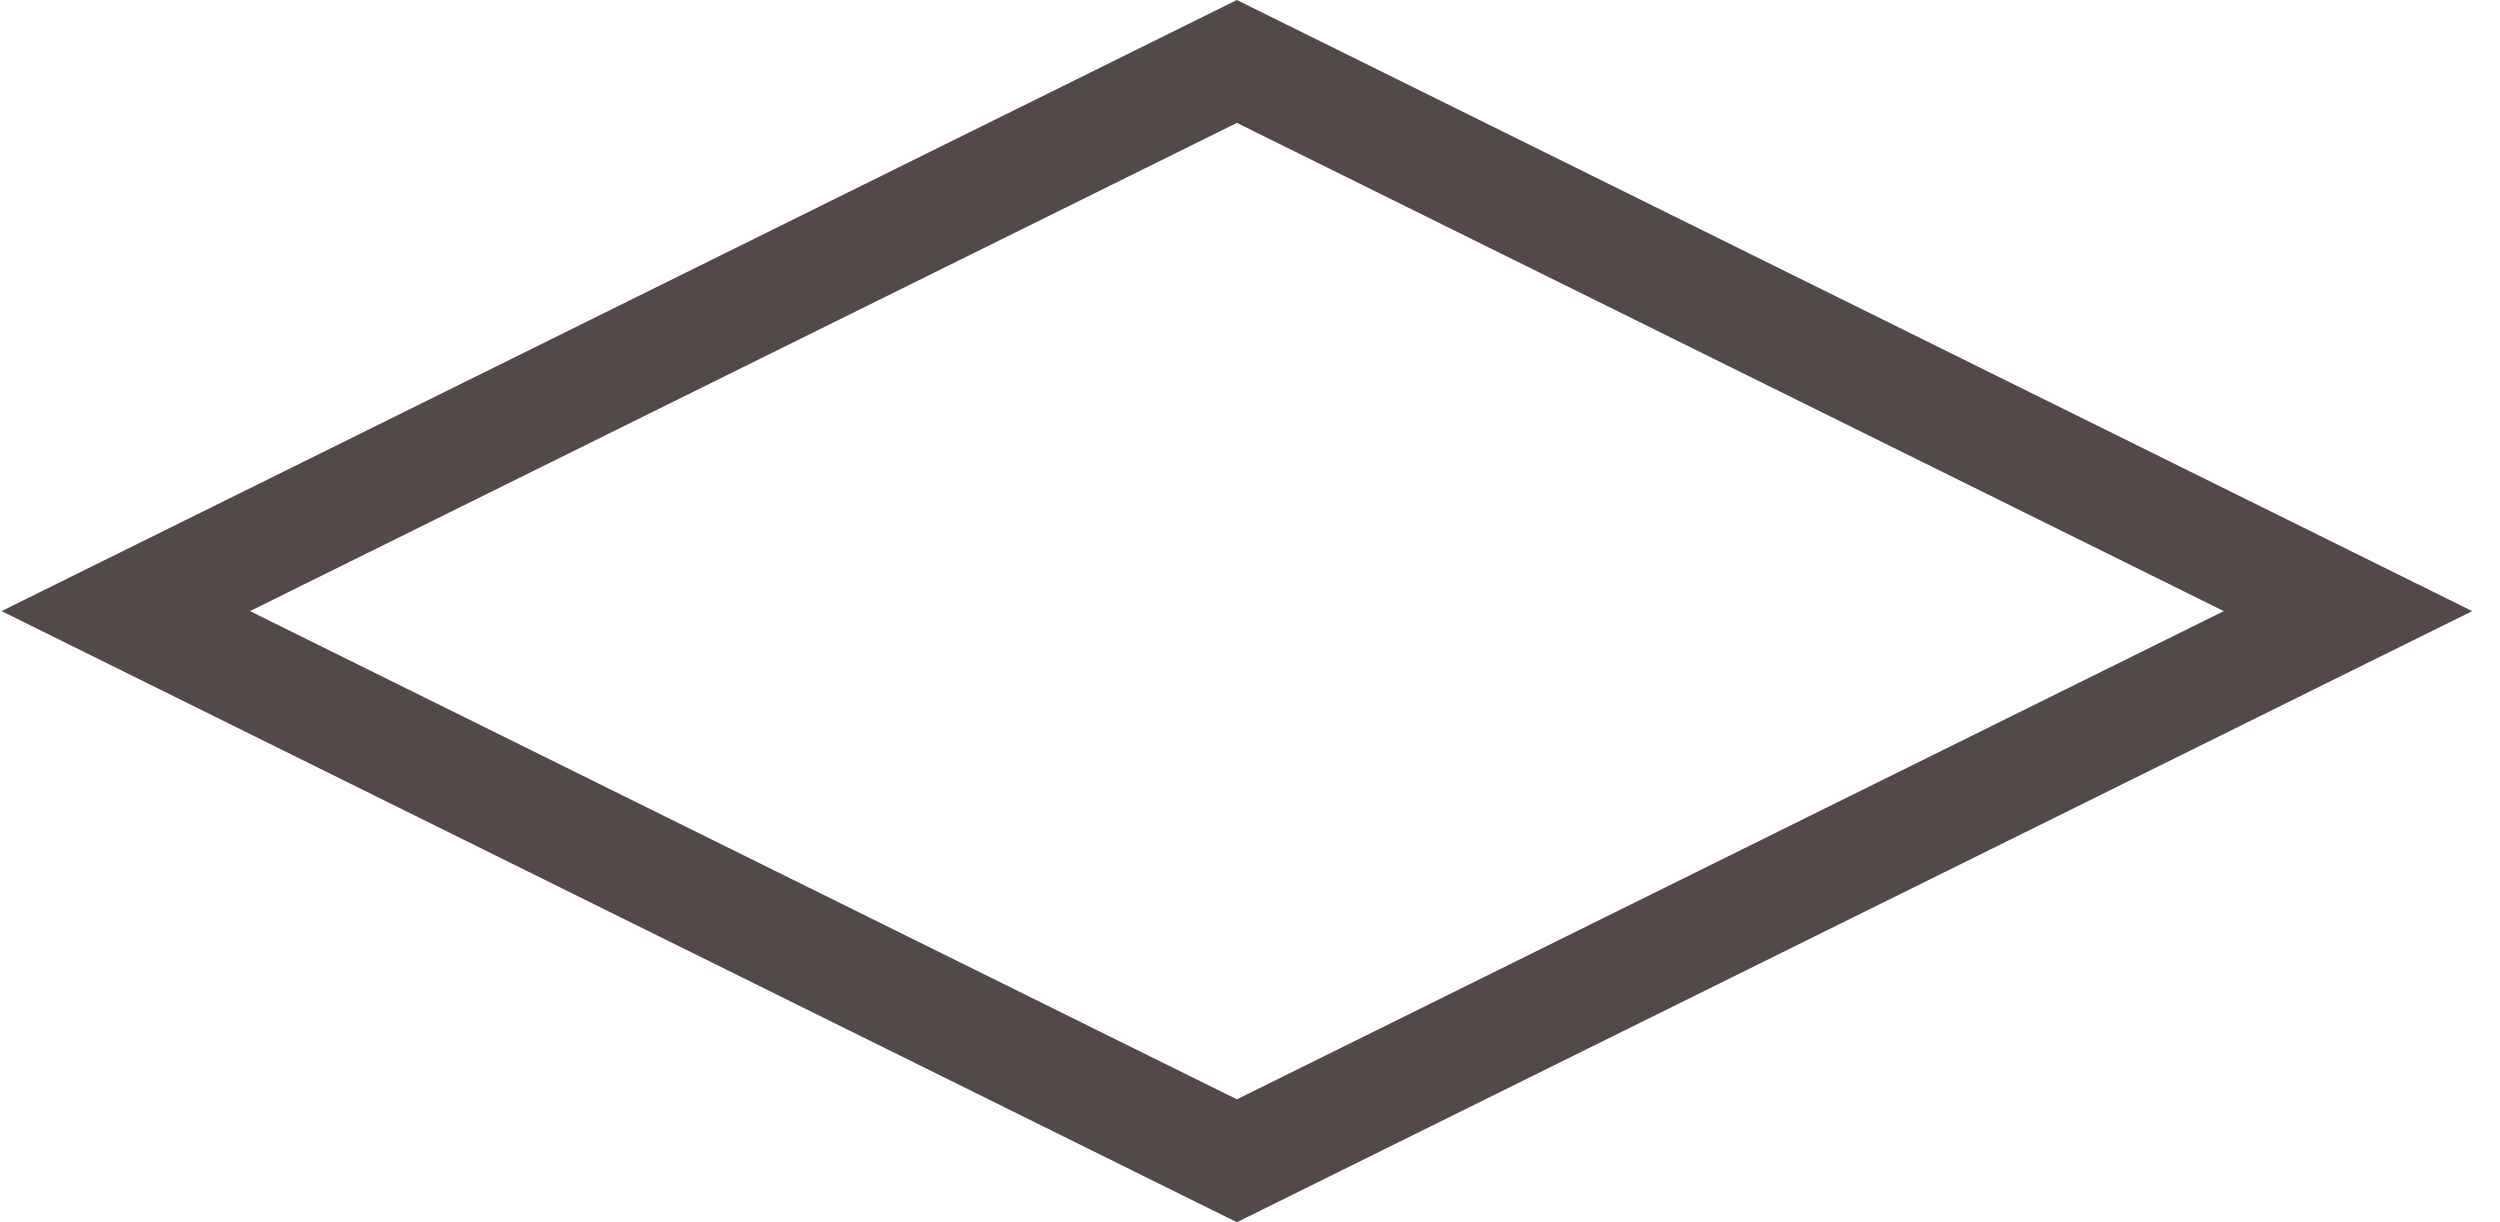 <svg width="45" height="22" viewBox="0 0 45 22" fill="none" xmlns="http://www.w3.org/2000/svg">
<path fill-rule="evenodd" clip-rule="evenodd" d="M44.5 11L22.264 0L0.028 11L22.264 22L44.5 11ZM22.264 19.788L4.5 11L22.264 2.212L40.028 11L22.264 19.788Z" fill="#524A48"/>
</svg>
